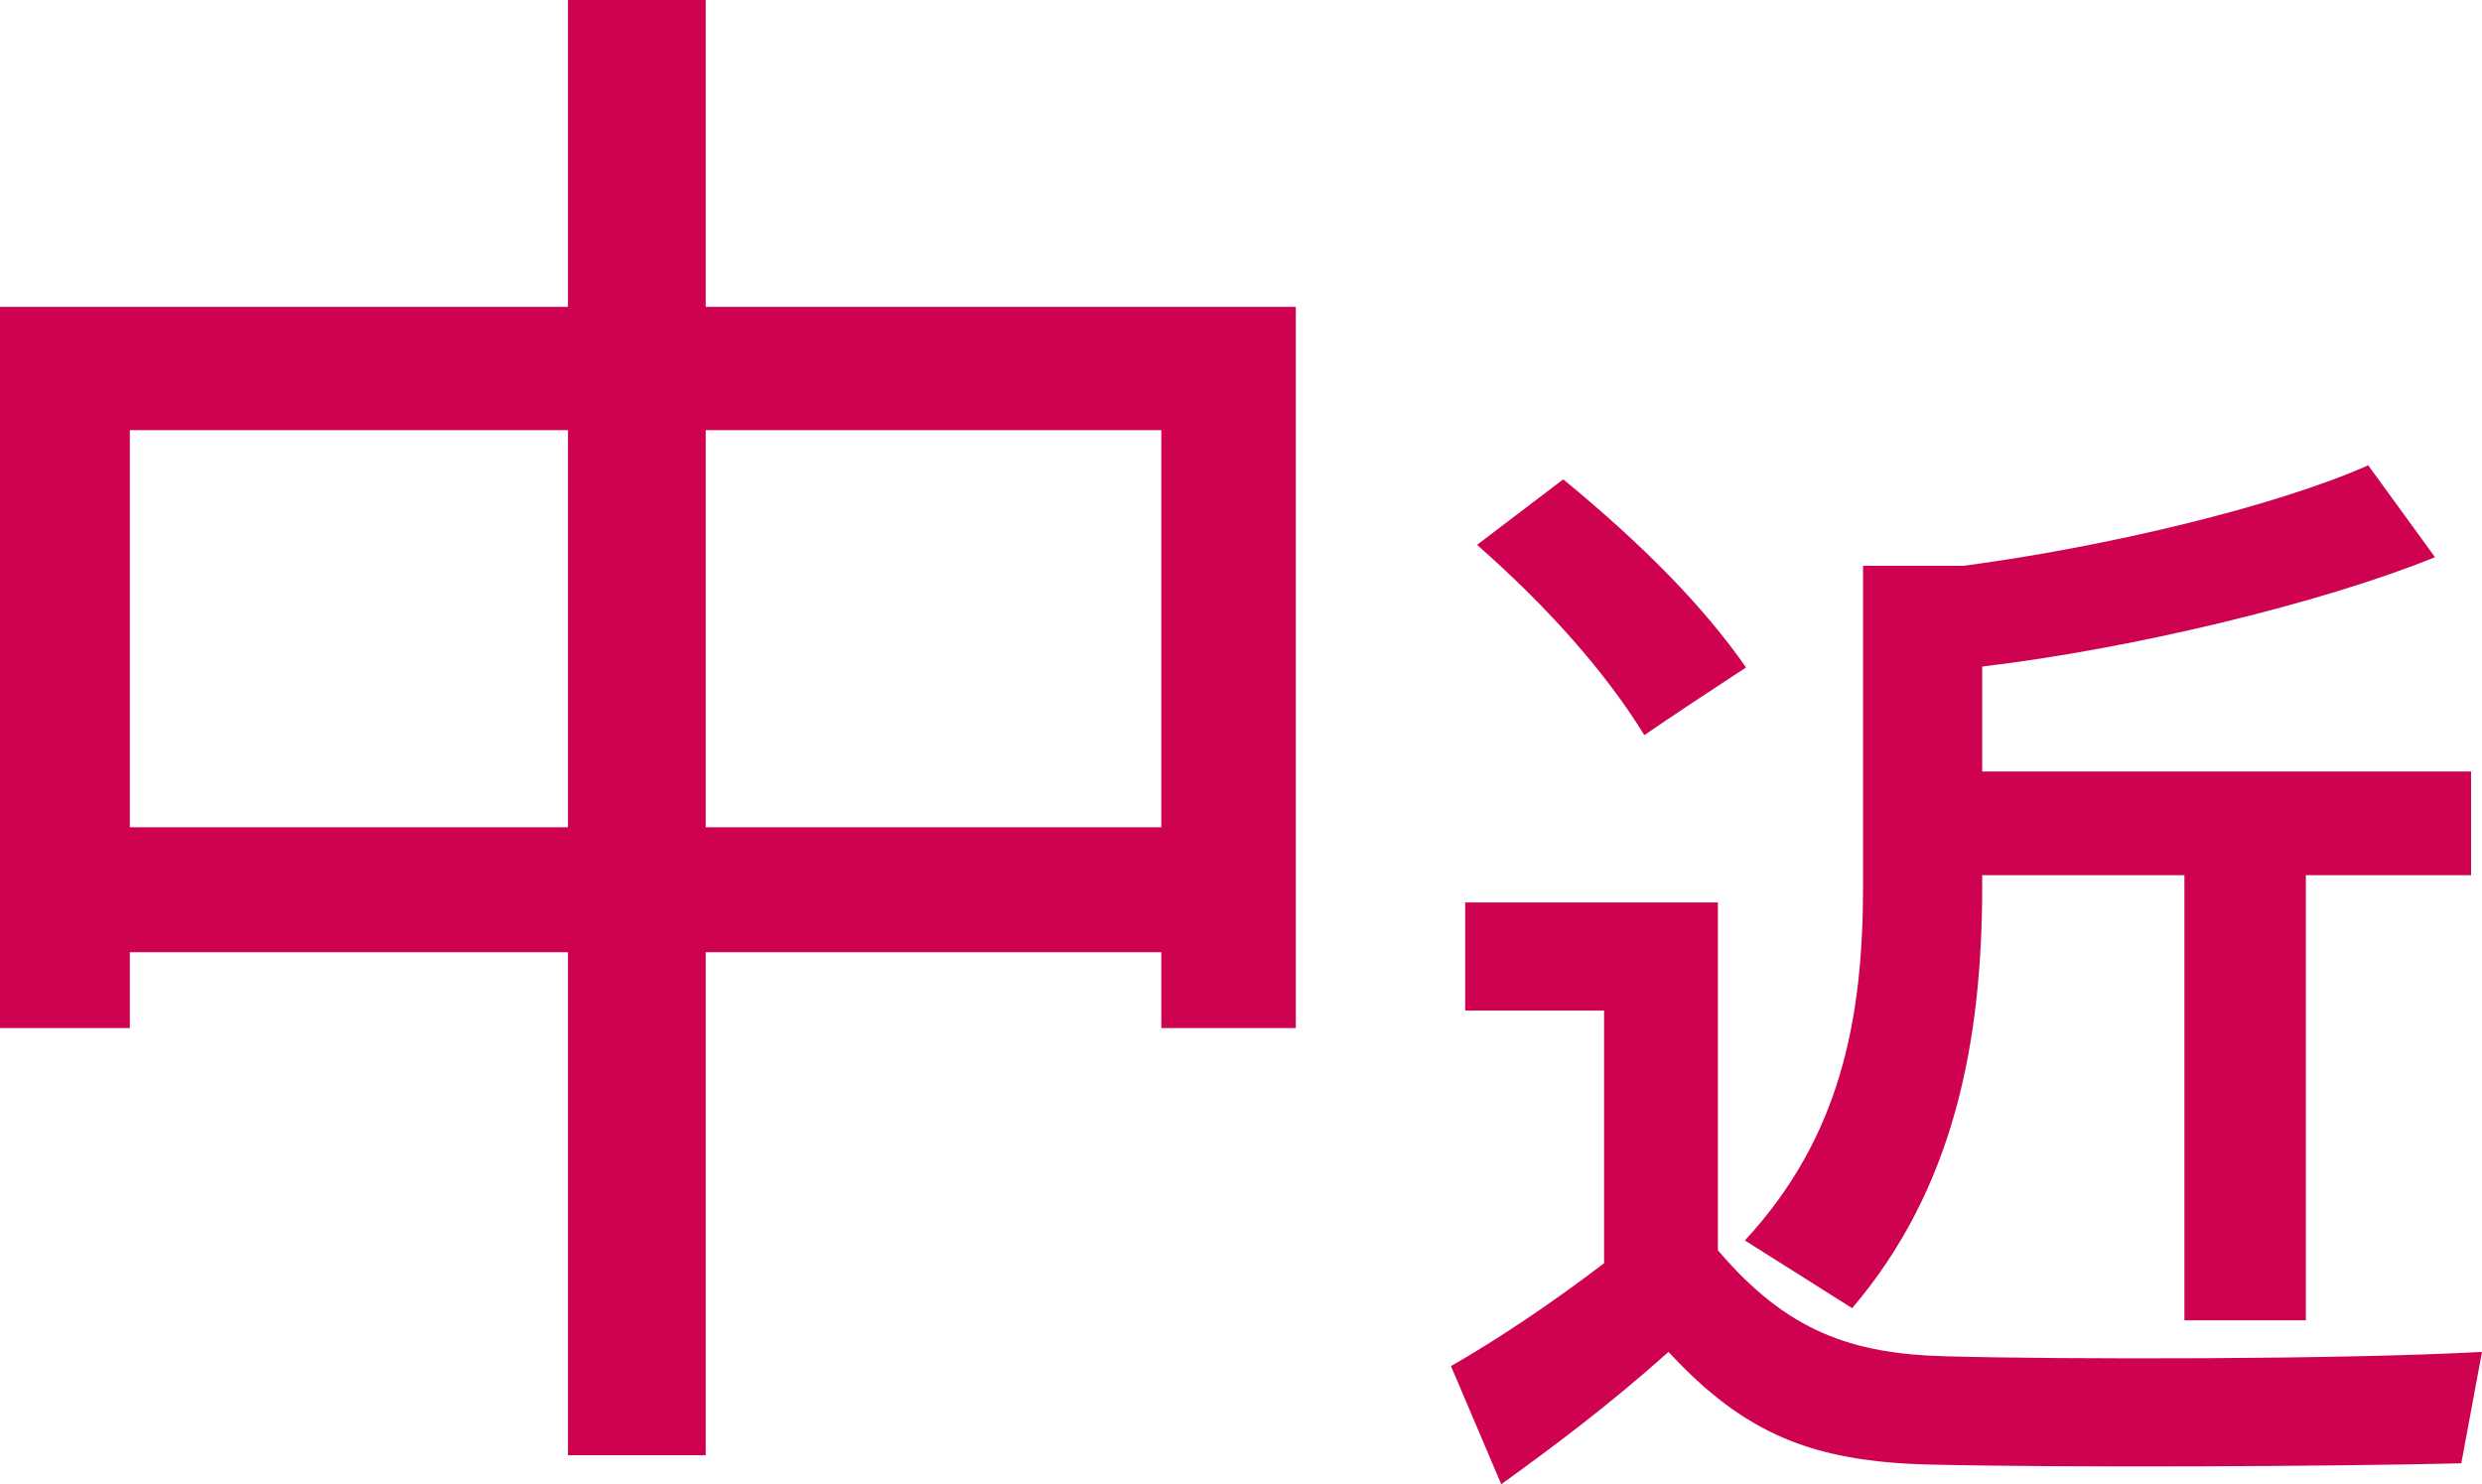 <?xml version="1.0" encoding="UTF-8"?>
<svg id="_レイヤー_2" data-name="レイヤー 2" xmlns="http://www.w3.org/2000/svg" viewBox="0 0 106.67 63.8">
  <defs>
    <style>
      .cls-1 {
        fill: #cf0251;
      }
    </style>
  </defs>
  <g id="_編集モード" data-name="編集モード">
    <g>
      <path class="cls-1" d="M30.33,40.93v21.62h-5.92v-21.62H5.58v3.26H0V13.19h24.41V0h5.92v13.19h25.36v31h-5.78v-3.26h-19.58ZM24.41,35.56v-17.07H5.58v17.07h18.83ZM49.91,35.56v-17.07h-19.58v17.07h19.58Z"/>
      <path class="cls-1" d="M83.64,58.3c5.12.14,17.11.14,23.03-.19l-.89,4.79c-5.73.14-17.34.19-22.98.05-4.84-.14-7.8-1.27-11.09-4.84-2.63,2.35-4.98,4.09-7.19,5.69l-2.16-5.08c1.97-1.13,4.23-2.63,6.58-4.42v-10.86h-5.97v-4.65h10.86v14.95c2.96,3.48,5.73,4.46,9.82,4.56ZM67.19,20.61c3.43,2.82,6.02,5.45,7.85,8.08-1.64,1.08-3.01,1.97-4.37,2.91-1.65-2.68-4.09-5.45-7.19-8.18l3.71-2.82ZM99.1,56.75h-5.22v-19.13h-8.69v.47c0,6.72-1.22,13.02-5.59,18.14l-4.61-2.91c4.09-4.42,5.08-9.45,5.08-15.23v-13.77h4.32c6.06-.8,13.39-2.54,17.39-4.32l2.87,3.95c-4.84,1.97-13.07,3.95-19.46,4.7v4.51h21.01v4.46h-7.1v19.13Z"/>
    </g>
  </g>
</svg>